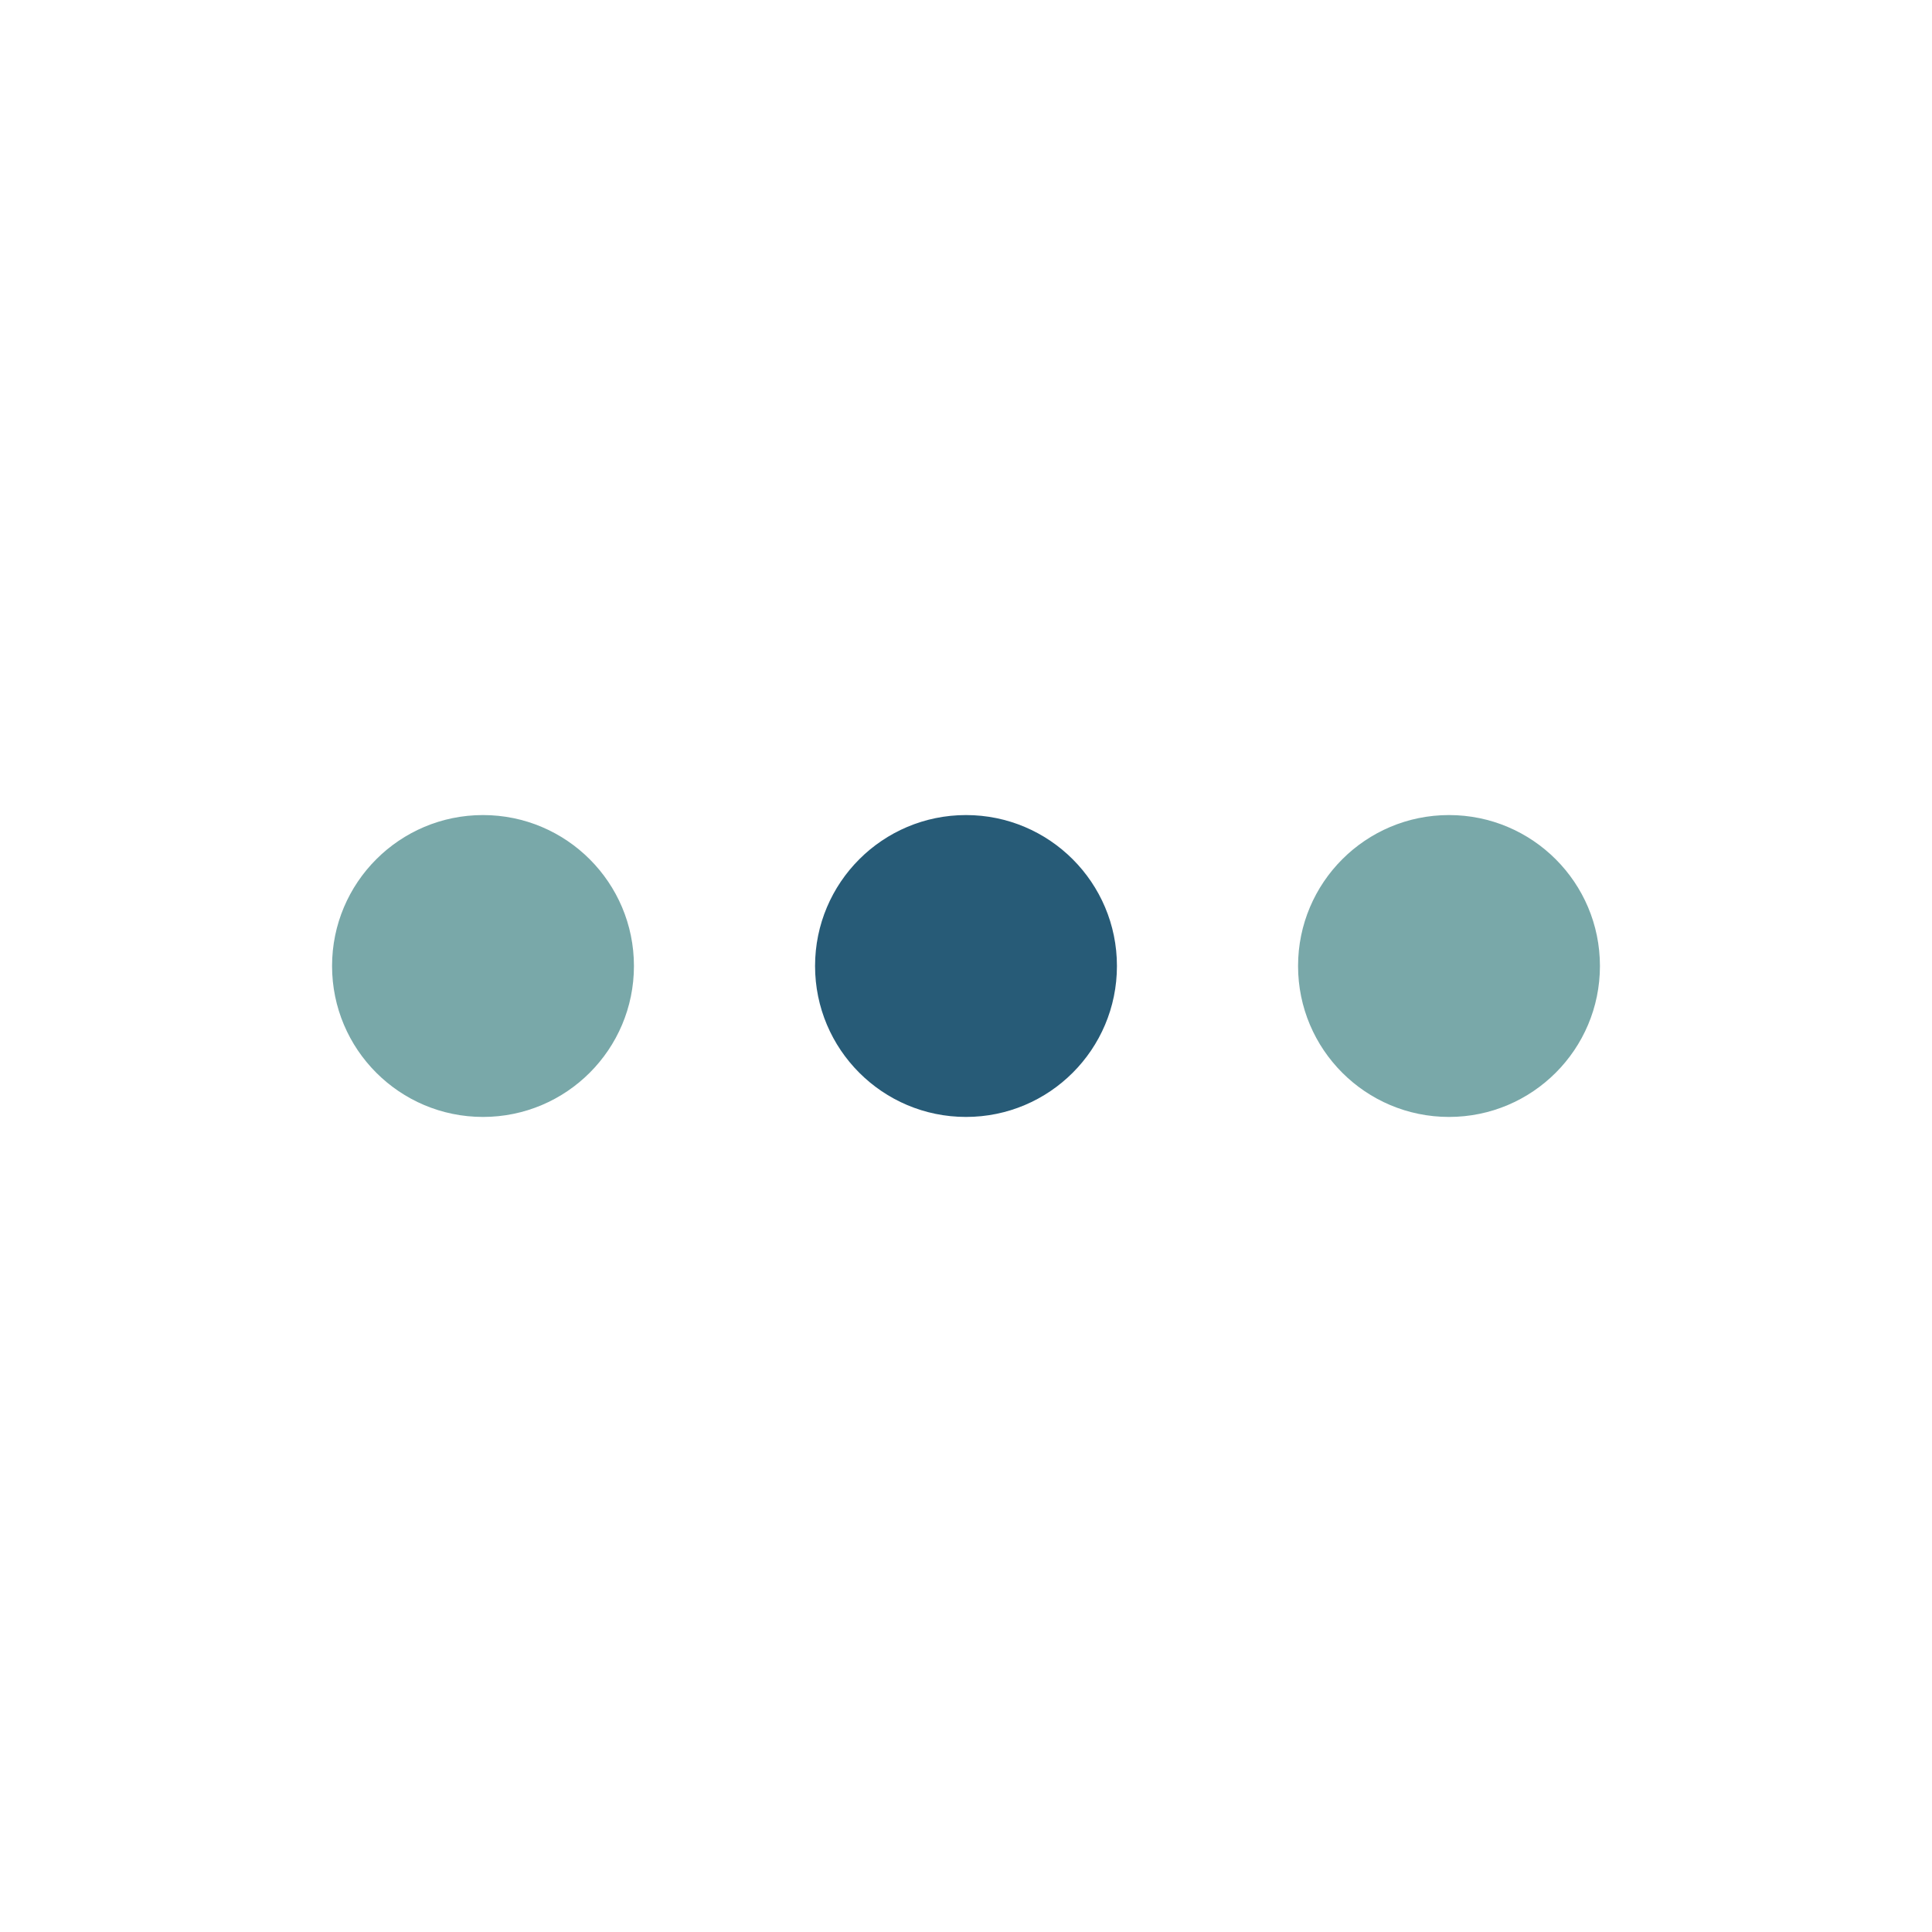 <?xml version="1.0" encoding="UTF-8"?>
<svg xmlns="http://www.w3.org/2000/svg" width="32" height="32" viewBox="0 0 32 32"><circle cx="8" cy="16" r="2.5" fill="#79A8A9"/><circle cx="16" cy="16" r="2.5" fill="#275B77"/><circle cx="24" cy="16" r="2.5" fill="#79A8A9"/></svg>